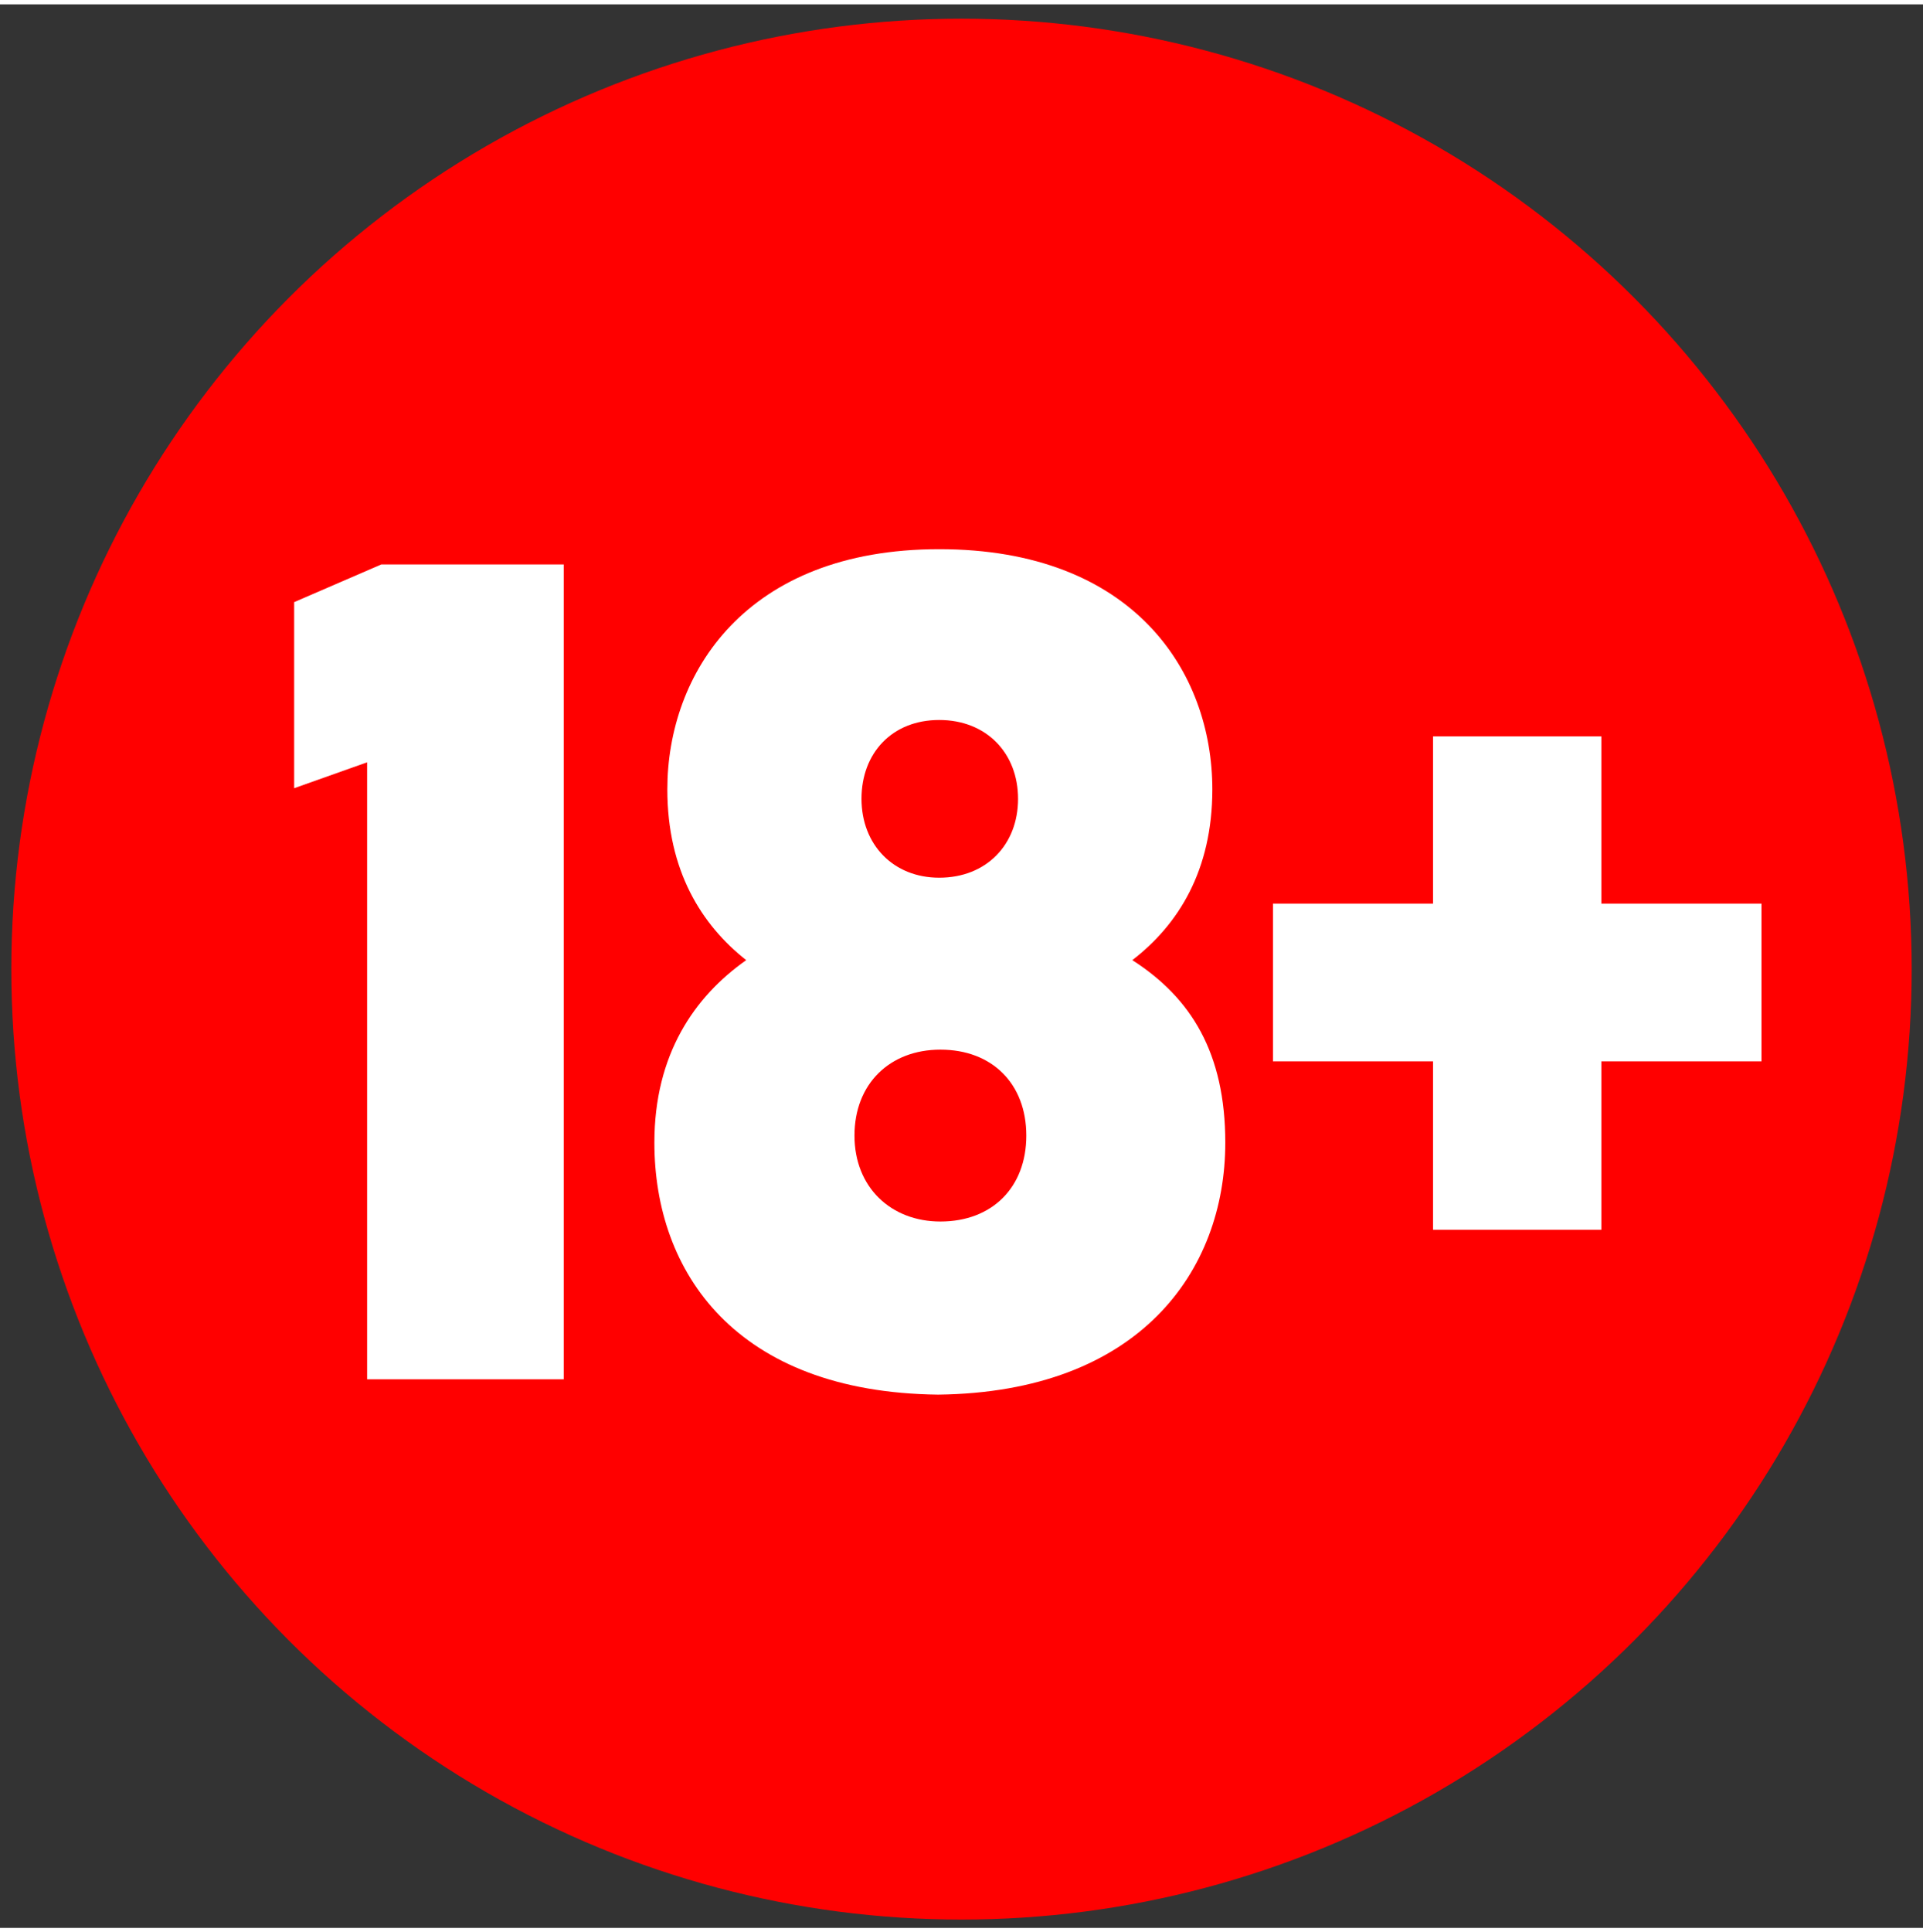 <?xml version="1.0" encoding="utf-8"?>
<!-- Generator: Adobe Illustrator 25.2.3, SVG Export Plug-In . SVG Version: 6.00 Build 0)  -->
<svg version="1.2" id="Lager_1" baseProfile="tiny" xmlns="http://www.w3.org/2000/svg" xmlns:xlink="http://www.w3.org/1999/xlink"
   width="44" height="44.2"
	 viewBox="80 130 340 340">
<rect x="80" y="130" width="340" height="340" fill="#333333" stroke="none"/>
<style type="text/css">
	.st0{fill:#FF0000;}
	.st1{fill:#FFFFFF;}
</style>
<circle class="st0" cx="250" cy="300.53" r="168"/>
<polygon class="st1" points="179.67,373.03 144.91,373.03 144.91,263.97 132.01,268.55 132.01,235.66 147.41,229 179.67,229 "/>
<path class="st1" d="M246.06,226.3c34.34,0,48.29,21.65,48.29,42.46c0,14.36-6.04,23.94-14.15,30.18
	c10.41,6.66,16.44,16.44,16.44,32.26c0,22.69-15.19,44.12-50.78,44.54c-35.8-0.42-50.16-21.65-50.16-44.54
	c0-15.61,7.08-25.81,16.23-32.26c-7.91-6.24-13.94-15.82-13.94-30.18C197.99,248.36,211.72,226.3,246.06,226.3 M246.27,345.14
	c9.16,0,15.19-6.04,15.19-15.19c0-9.16-6.04-15.19-15.19-15.19c-8.95,0-15.19,6.04-15.19,15.19
	C231.08,339.1,237.53,345.14,246.27,345.14 M246.06,284.37c8.33,0,13.94-5.83,13.94-13.94c0-8.12-5.62-13.94-13.94-13.94
	c-8.32,0-13.74,5.83-13.74,13.94C232.33,278.54,237.95,284.37,246.06,284.37"/>
<polygon class="st1" points="305.07,288.95 333.37,288.95 333.37,259.39 363.13,259.39 363.13,288.95 391.44,288.95 391.44,316.83
	363.13,316.83 363.13,346.6 333.37,346.6 333.37,316.83 305.07,316.83 "/>
</svg>
